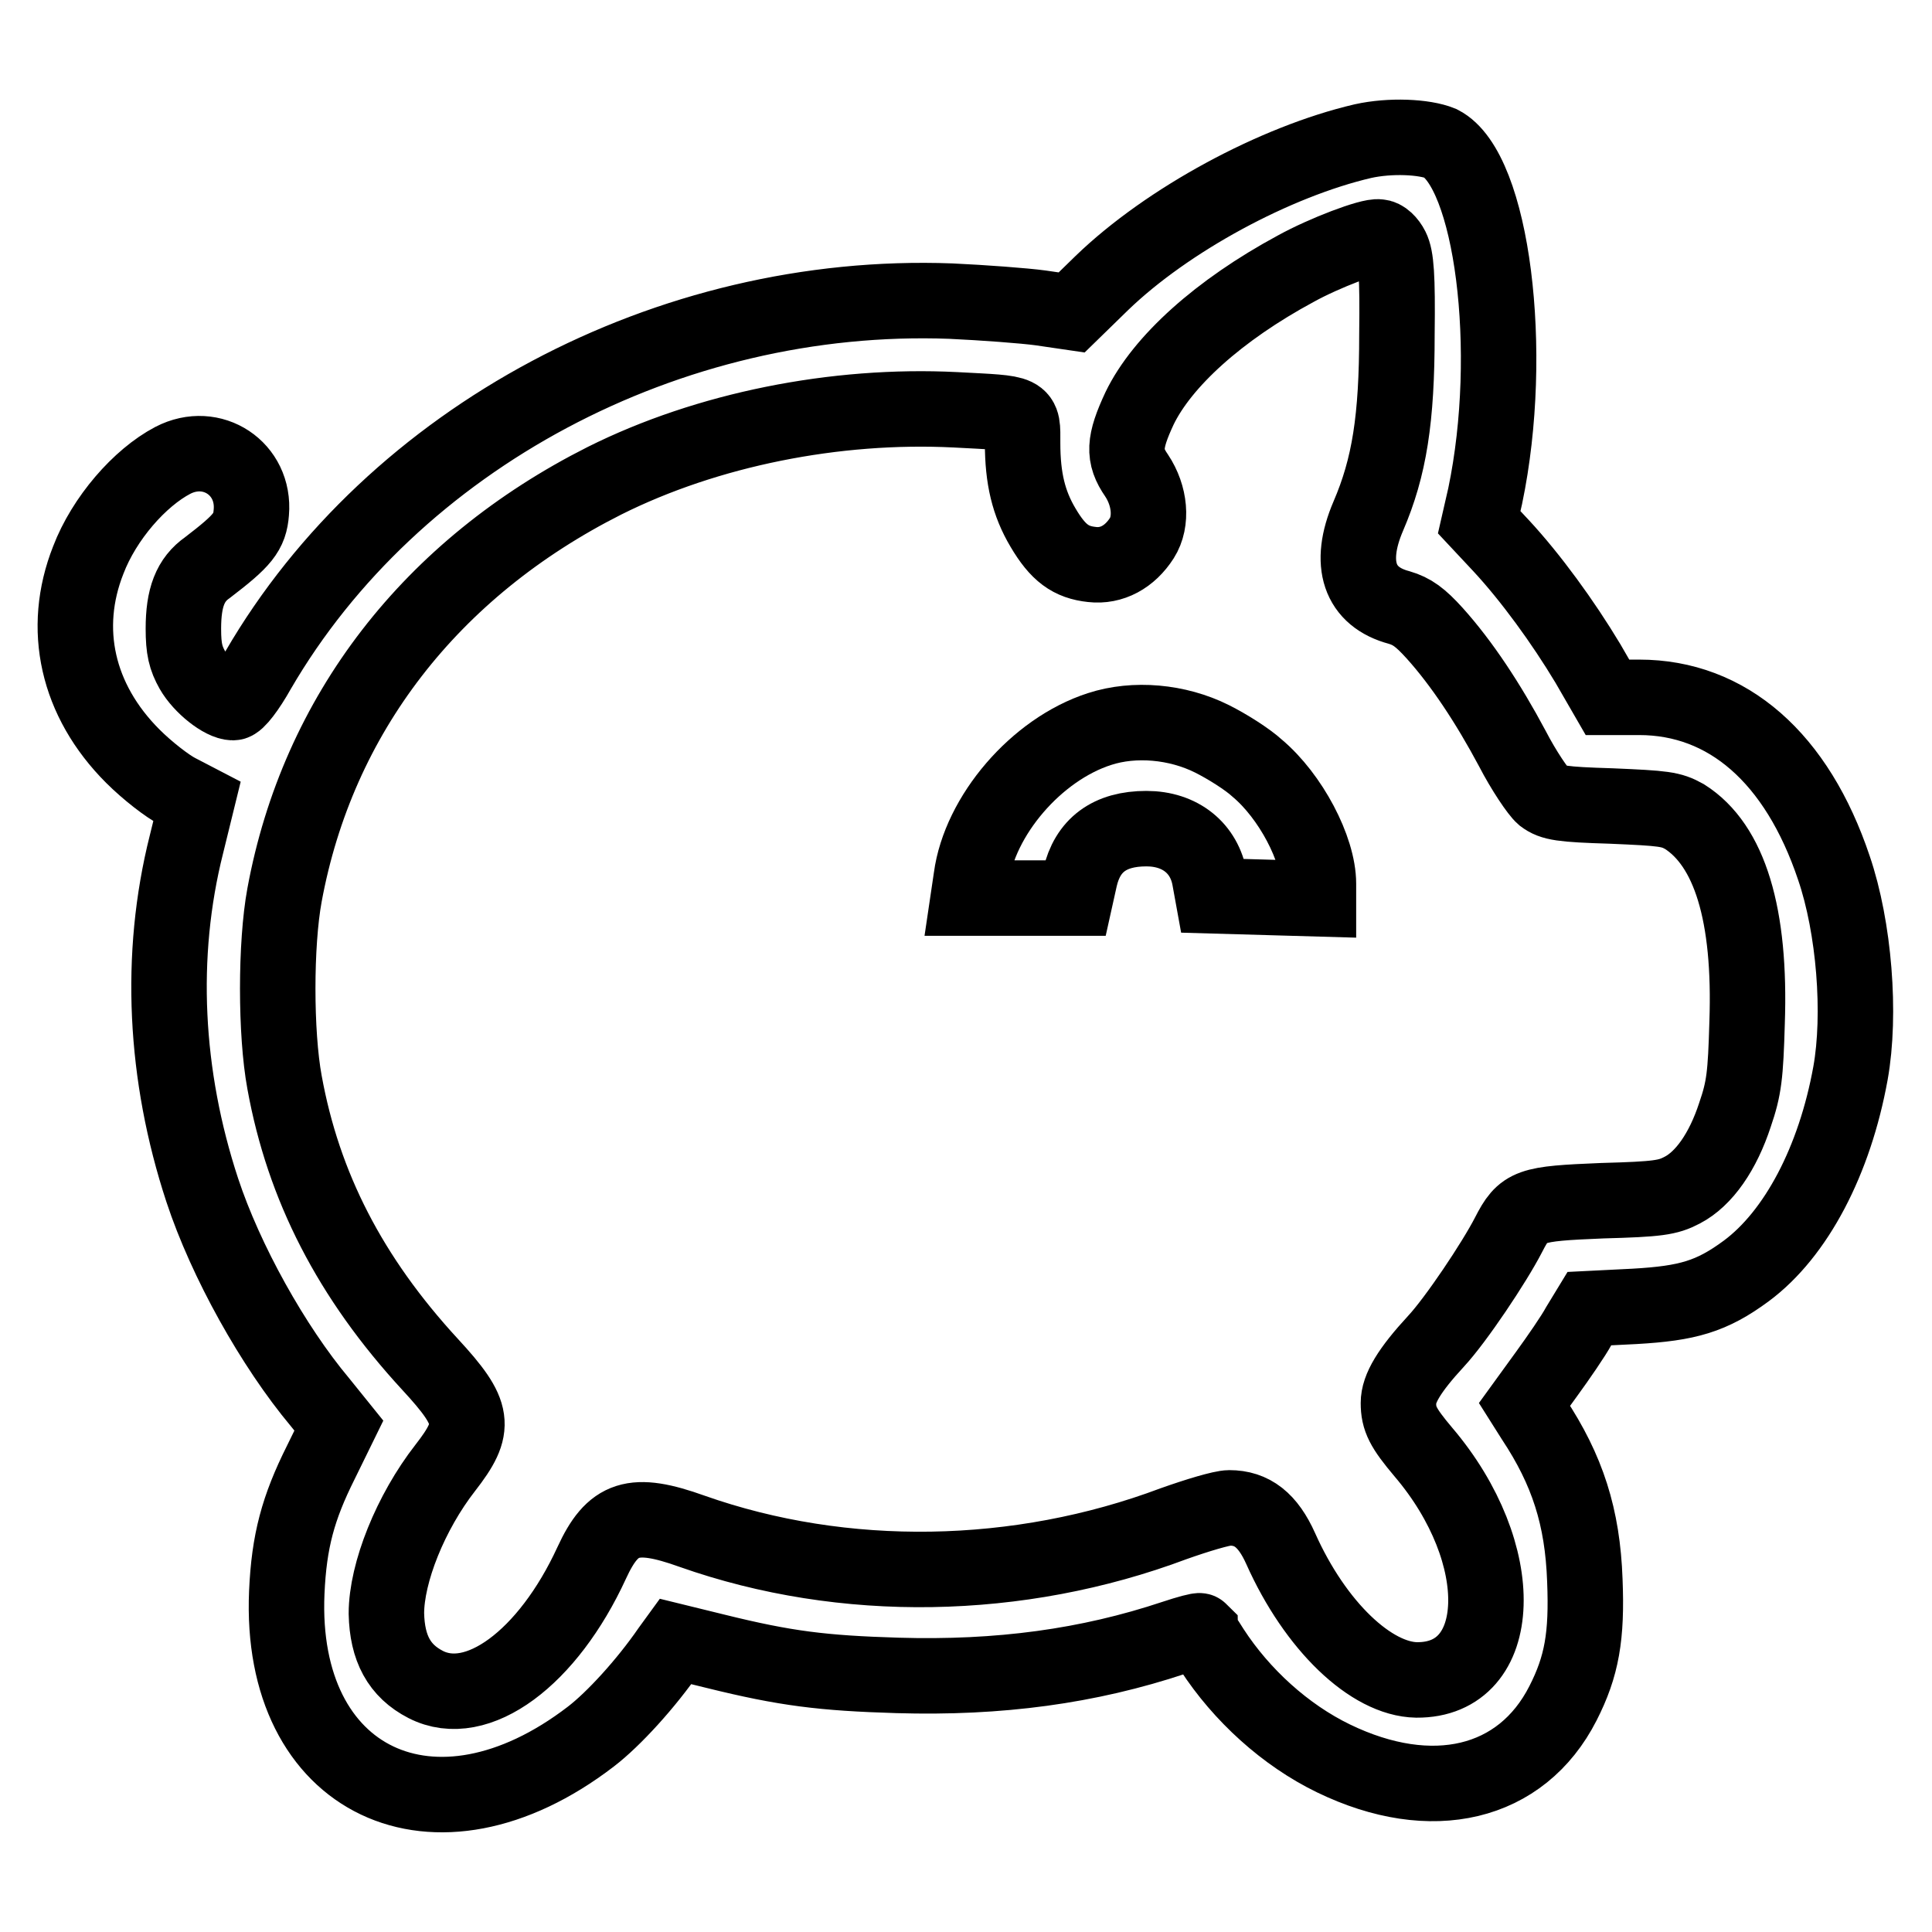<?xml version="1.0" encoding="utf-8"?>
<!-- Svg Vector Icons : http://www.onlinewebfonts.com/icon -->
<!DOCTYPE svg PUBLIC "-//W3C//DTD SVG 1.1//EN" "http://www.w3.org/Graphics/SVG/1.1/DTD/svg11.dtd">
<svg version="1.1" xmlns="http://www.w3.org/2000/svg" xmlns:xlink="http://www.w3.org/1999/xlink" x="0px" y="0px" viewBox="0 0 256 256" enable-background="new 0 0 256 256" xml:space="preserve">
<g><g><g><path stroke-width="10" fill-opacity="0" stroke="#000000"  d="M180.6,18.7C169,21.4,154.7,29.1,146,37.5l-4,3.9l-4.1-0.6c-2.2-0.3-7.6-0.7-11.9-0.9c-37.4-1.4-73.9,18.1-91.8,48.9c-1.4,2.5-2.8,4.3-3.3,4.3c-1.4,0-4.2-2.2-5.4-4.3c-0.9-1.6-1.2-2.8-1.2-5.5c0-4.1,0.9-6.5,3.2-8.1c4.7-3.6,5.6-4.7,5.8-7.3c0.5-5.8-5.2-9.6-10.4-6.9c-4.4,2.3-9.1,7.7-11.2,13.2c-3.6,9.1-1.5,18.6,5.9,26c1.9,1.9,4.6,4,6,4.7l2.5,1.3l-1.4,5.7c-3.7,14.7-2.9,30.6,2.1,45.8c3.1,9.4,9.4,20.7,15.6,28.1l2.5,3.1l-2.4,4.9c-3,6-4.2,10.4-4.5,17.2c-1.1,25.1,19.6,35,40.3,19.1c3-2.3,7.3-7,10.4-11.5l0.8-1.1l5.3,1.3c9.3,2.3,14.2,2.9,24.1,3.2c13.5,0.4,25.3-1.2,36.7-5c1.8-0.6,3.3-1,3.4-0.9c0,0.1,0.8,1.2,1.6,2.5c3.9,6,9.7,11.3,16.1,14.4c13,6.3,24.9,3.5,30.4-7.3c2.5-4.9,3.2-8.9,2.9-16.3c-0.3-8.4-2.3-14.6-6.8-21.4l-1.2-1.9l2.9-4c1.6-2.2,3.6-5.1,4.3-6.4l1.4-2.3l6-0.3c7-0.4,10.2-1.3,14.8-4.7c6.6-4.9,11.7-14.6,13.8-26.2c1.4-7.8,0.5-19.3-2.2-27.2c-4.9-14.6-14.1-22.6-25.8-22.6h-4.2l-2.6-4.5c-3.3-5.5-7.6-11.4-11.5-15.6l-2.9-3.1l0.8-3.5c4-19.2,0.9-43.2-5.9-46.7C188.7,18.1,184.2,17.9,180.6,18.7z M184.4,32.9c0.6,1.2,0.8,3.6,0.7,11.4c0,11.2-1,17.6-3.8,24.1c-2.7,6.3-1.2,10.7,4.1,12.1c1.7,0.5,2.8,1.3,4.7,3.4c3.6,4,7.1,9.3,10.3,15.3c1.5,2.9,3.4,5.7,4.1,6.3c1.2,0.9,2.4,1.1,9,1.3c7,0.3,7.9,0.4,9.7,1.4c6,3.8,8.8,13,8.3,27.3c-0.2,7-0.4,8.7-1.6,12.2c-1.6,4.9-4.1,8.5-7,10c-1.9,1-3.2,1.2-10.6,1.4c-9.7,0.4-10.4,0.6-12.4,4.5c-1.9,3.7-7,11.3-9.6,14.1c-3.6,3.9-5,6.3-5,8.2c0,2.1,0.6,3.3,3.3,6.5c11.5,13.5,10.9,30.3-0.9,30.2c-6-0.1-13.4-7.1-18-17.4c-1.7-3.8-3.8-5.4-6.8-5.4c-1,0-4.3,1-7.4,2.1c-20.5,7.7-43.7,8.1-63.8,1c-7.8-2.8-10.5-1.9-13.3,4.2c-5.8,12.6-15.2,19.6-22,16.1c-3.5-1.8-5.1-4.8-5.2-9.4c0-5.4,3.2-13.4,7.8-19.3c4.2-5.4,4-7.2-2-13.7c-10.6-11.5-16.8-23.6-19.3-37.4c-1.2-6.5-1.2-18.3,0-24.8c4.4-23.9,19.4-43.3,42.4-54.9c13.6-6.8,30.6-10.2,46.5-9.4c9.3,0.5,8.9,0.2,8.9,4.4c0,4.7,0.8,8,2.7,11.2c2,3.4,3.7,4.6,6.5,4.9c2.6,0.3,5-1,6.6-3.5c1.4-2.2,1.1-5.6-0.7-8.3c-1.8-2.6-1.7-4.4,0.4-8.9c3-6.2,10.5-13,20.7-18.5c3.8-2.1,9.9-4.4,11-4.2C183.3,31.4,184,32.1,184.4,32.9z"/><path stroke-width="10" fill-opacity="0" stroke="#000000"  d="M145.7,96.6c-8.4,2.7-15.9,11.5-17,19.7l-0.4,2.7h7.1h7.1l0.6-2.7c1-4.3,3.9-6.5,8.8-6.5c4.5,0,7.7,2.6,8.4,6.7l0.4,2.2l7,0.2l7,0.2v-2c0-4.6-3.7-11.6-8.1-15.3c-1.3-1.2-4-2.9-6-3.9C156,95.6,150.3,95.1,145.7,96.6z"/></g></g></g>
</svg>